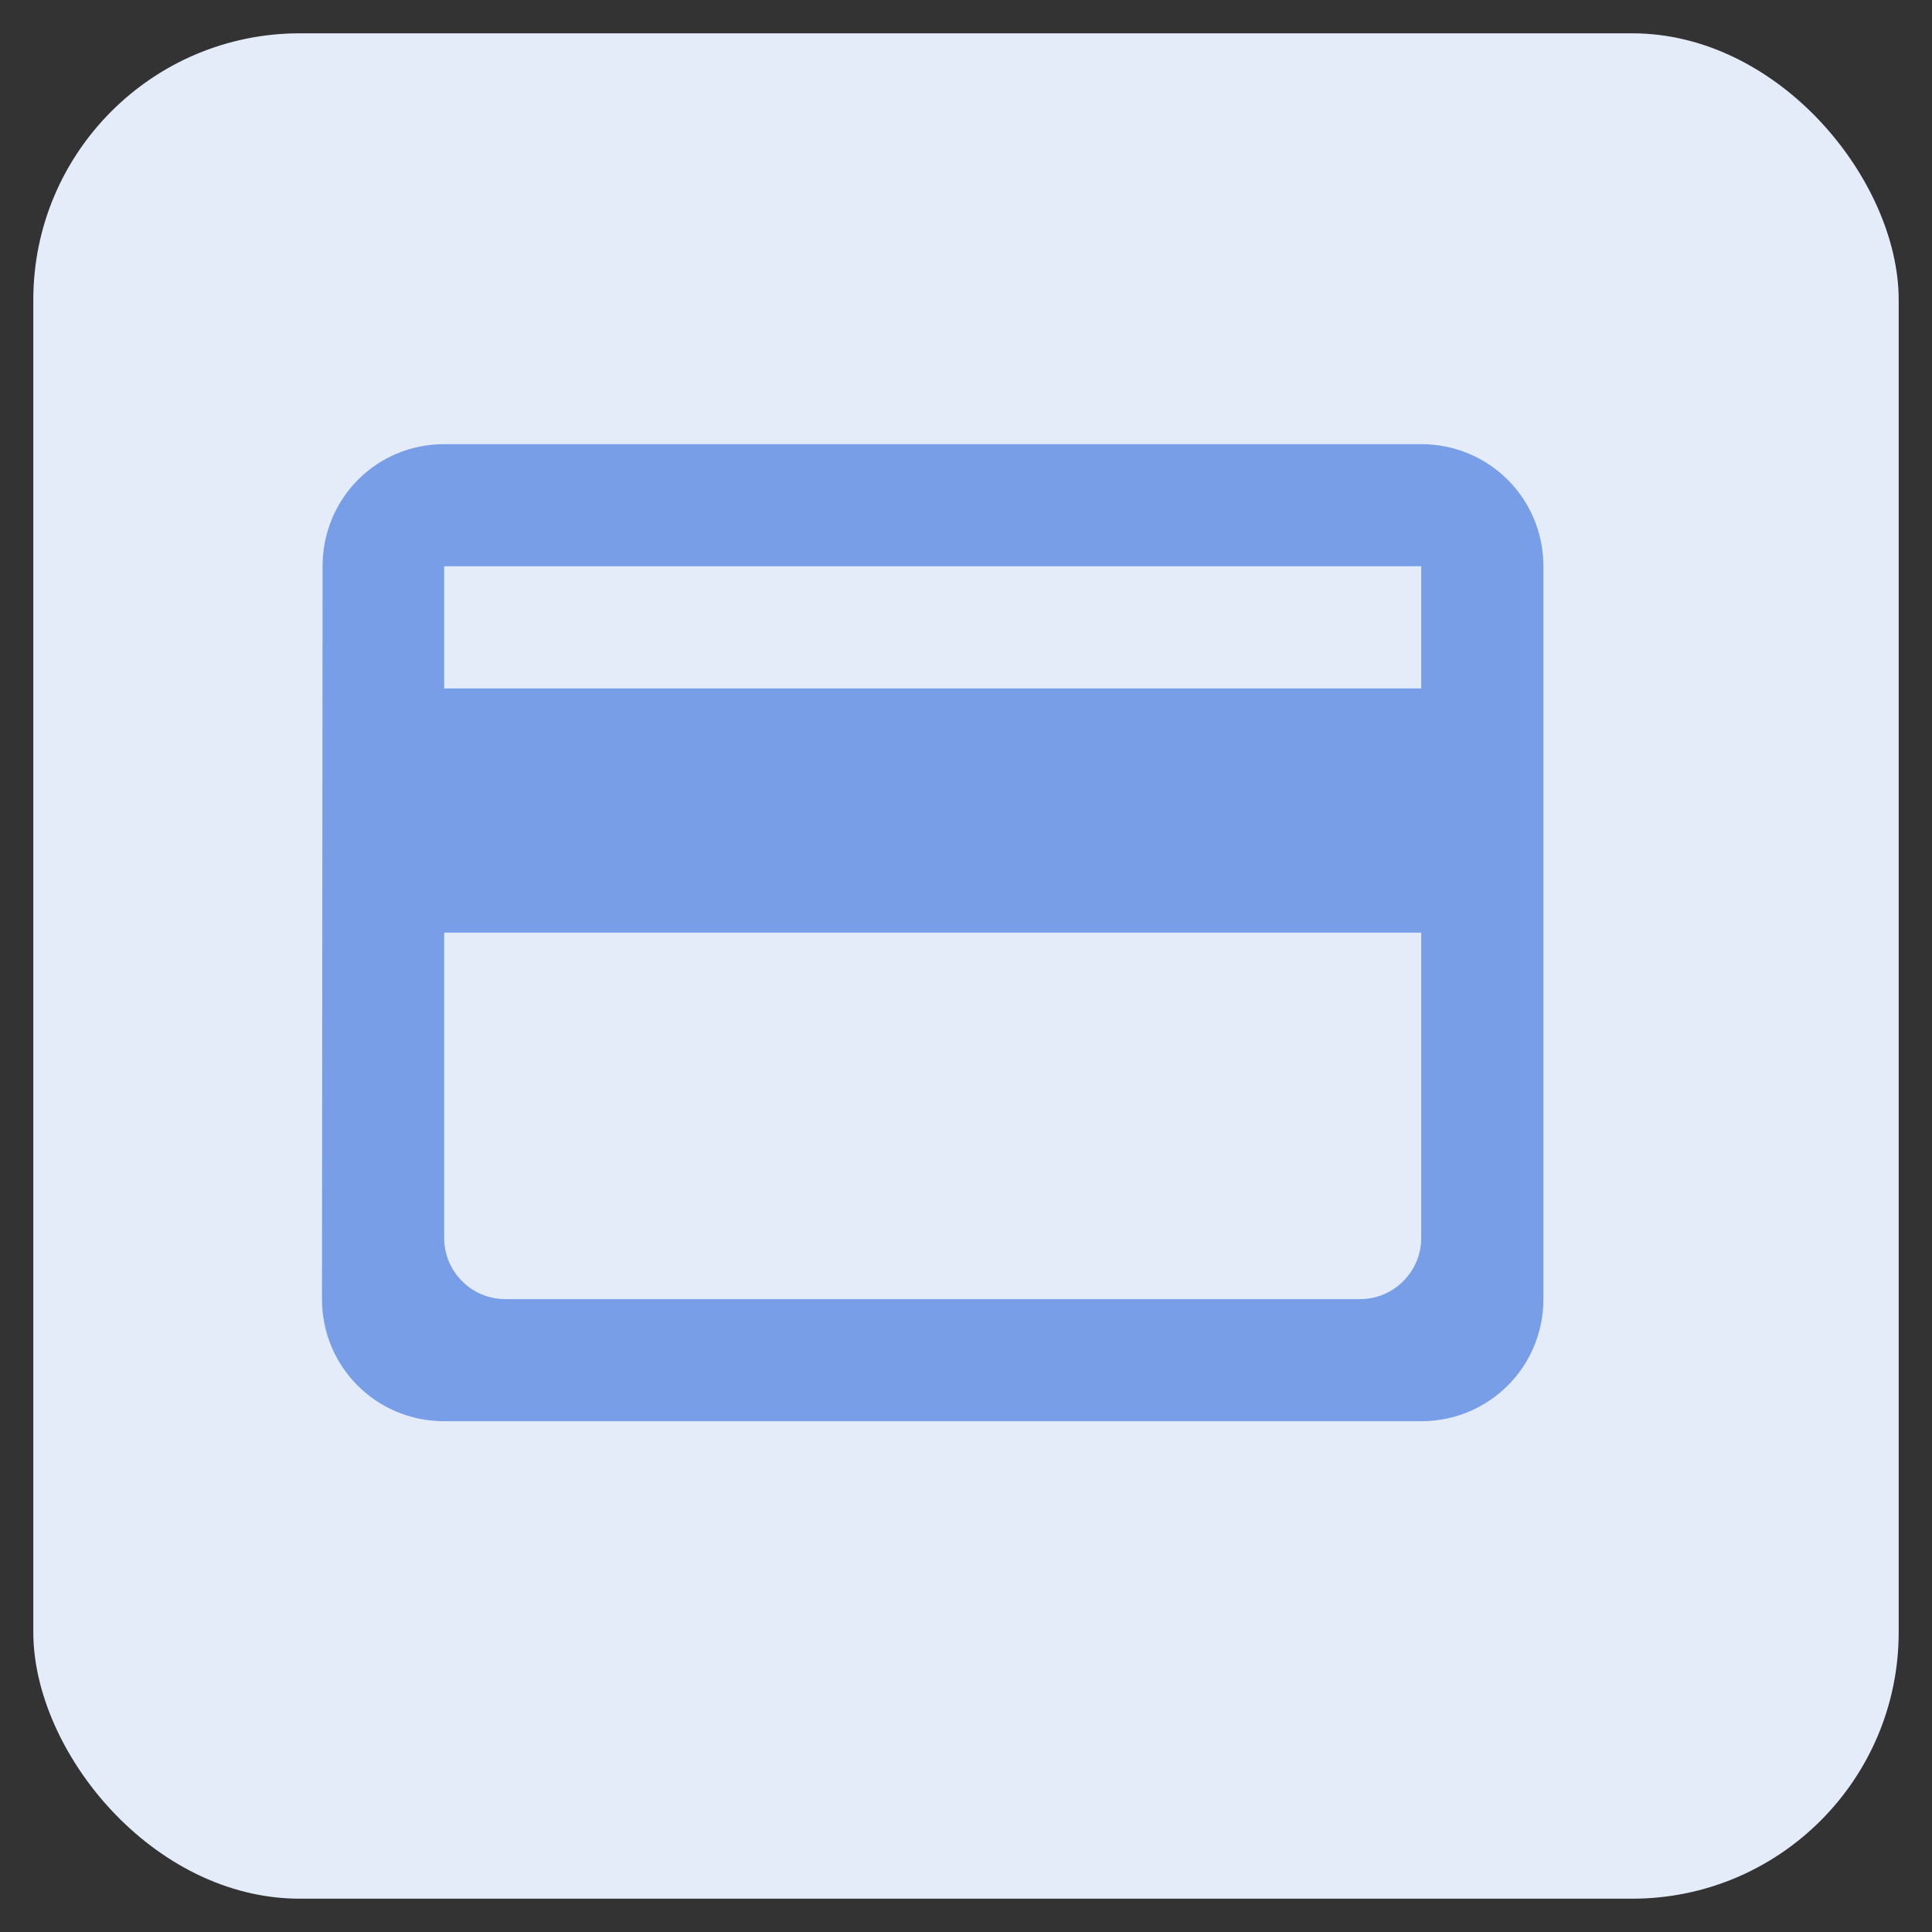 <svg width="29" height="29" viewBox="0 0 29 29" fill="none" xmlns="http://www.w3.org/2000/svg">
<rect x="0" y="0" width="29" height="29" fill="#333333" stroke="none"/>
<rect x="0.5" y="0.5" width="28" height="28" rx="4" fill="#E4ECFA"/>
<path d="M21.333 6.667H6.667C5.649 6.667 4.842 7.483 4.842 8.5L4.833 19.5C4.833 20.517 5.649 21.333 6.667 21.333H21.333C22.351 21.333 23.167 20.517 23.167 19.5V8.5C23.167 7.483 22.351 6.667 21.333 6.667ZM20.417 19.5H7.583C7.079 19.5 6.667 19.087 6.667 18.583V14H21.333V18.583C21.333 19.087 20.921 19.5 20.417 19.5ZM21.333 10.333H6.667V8.5H21.333V10.333Z" fill="#789EE8"/>
</svg>
